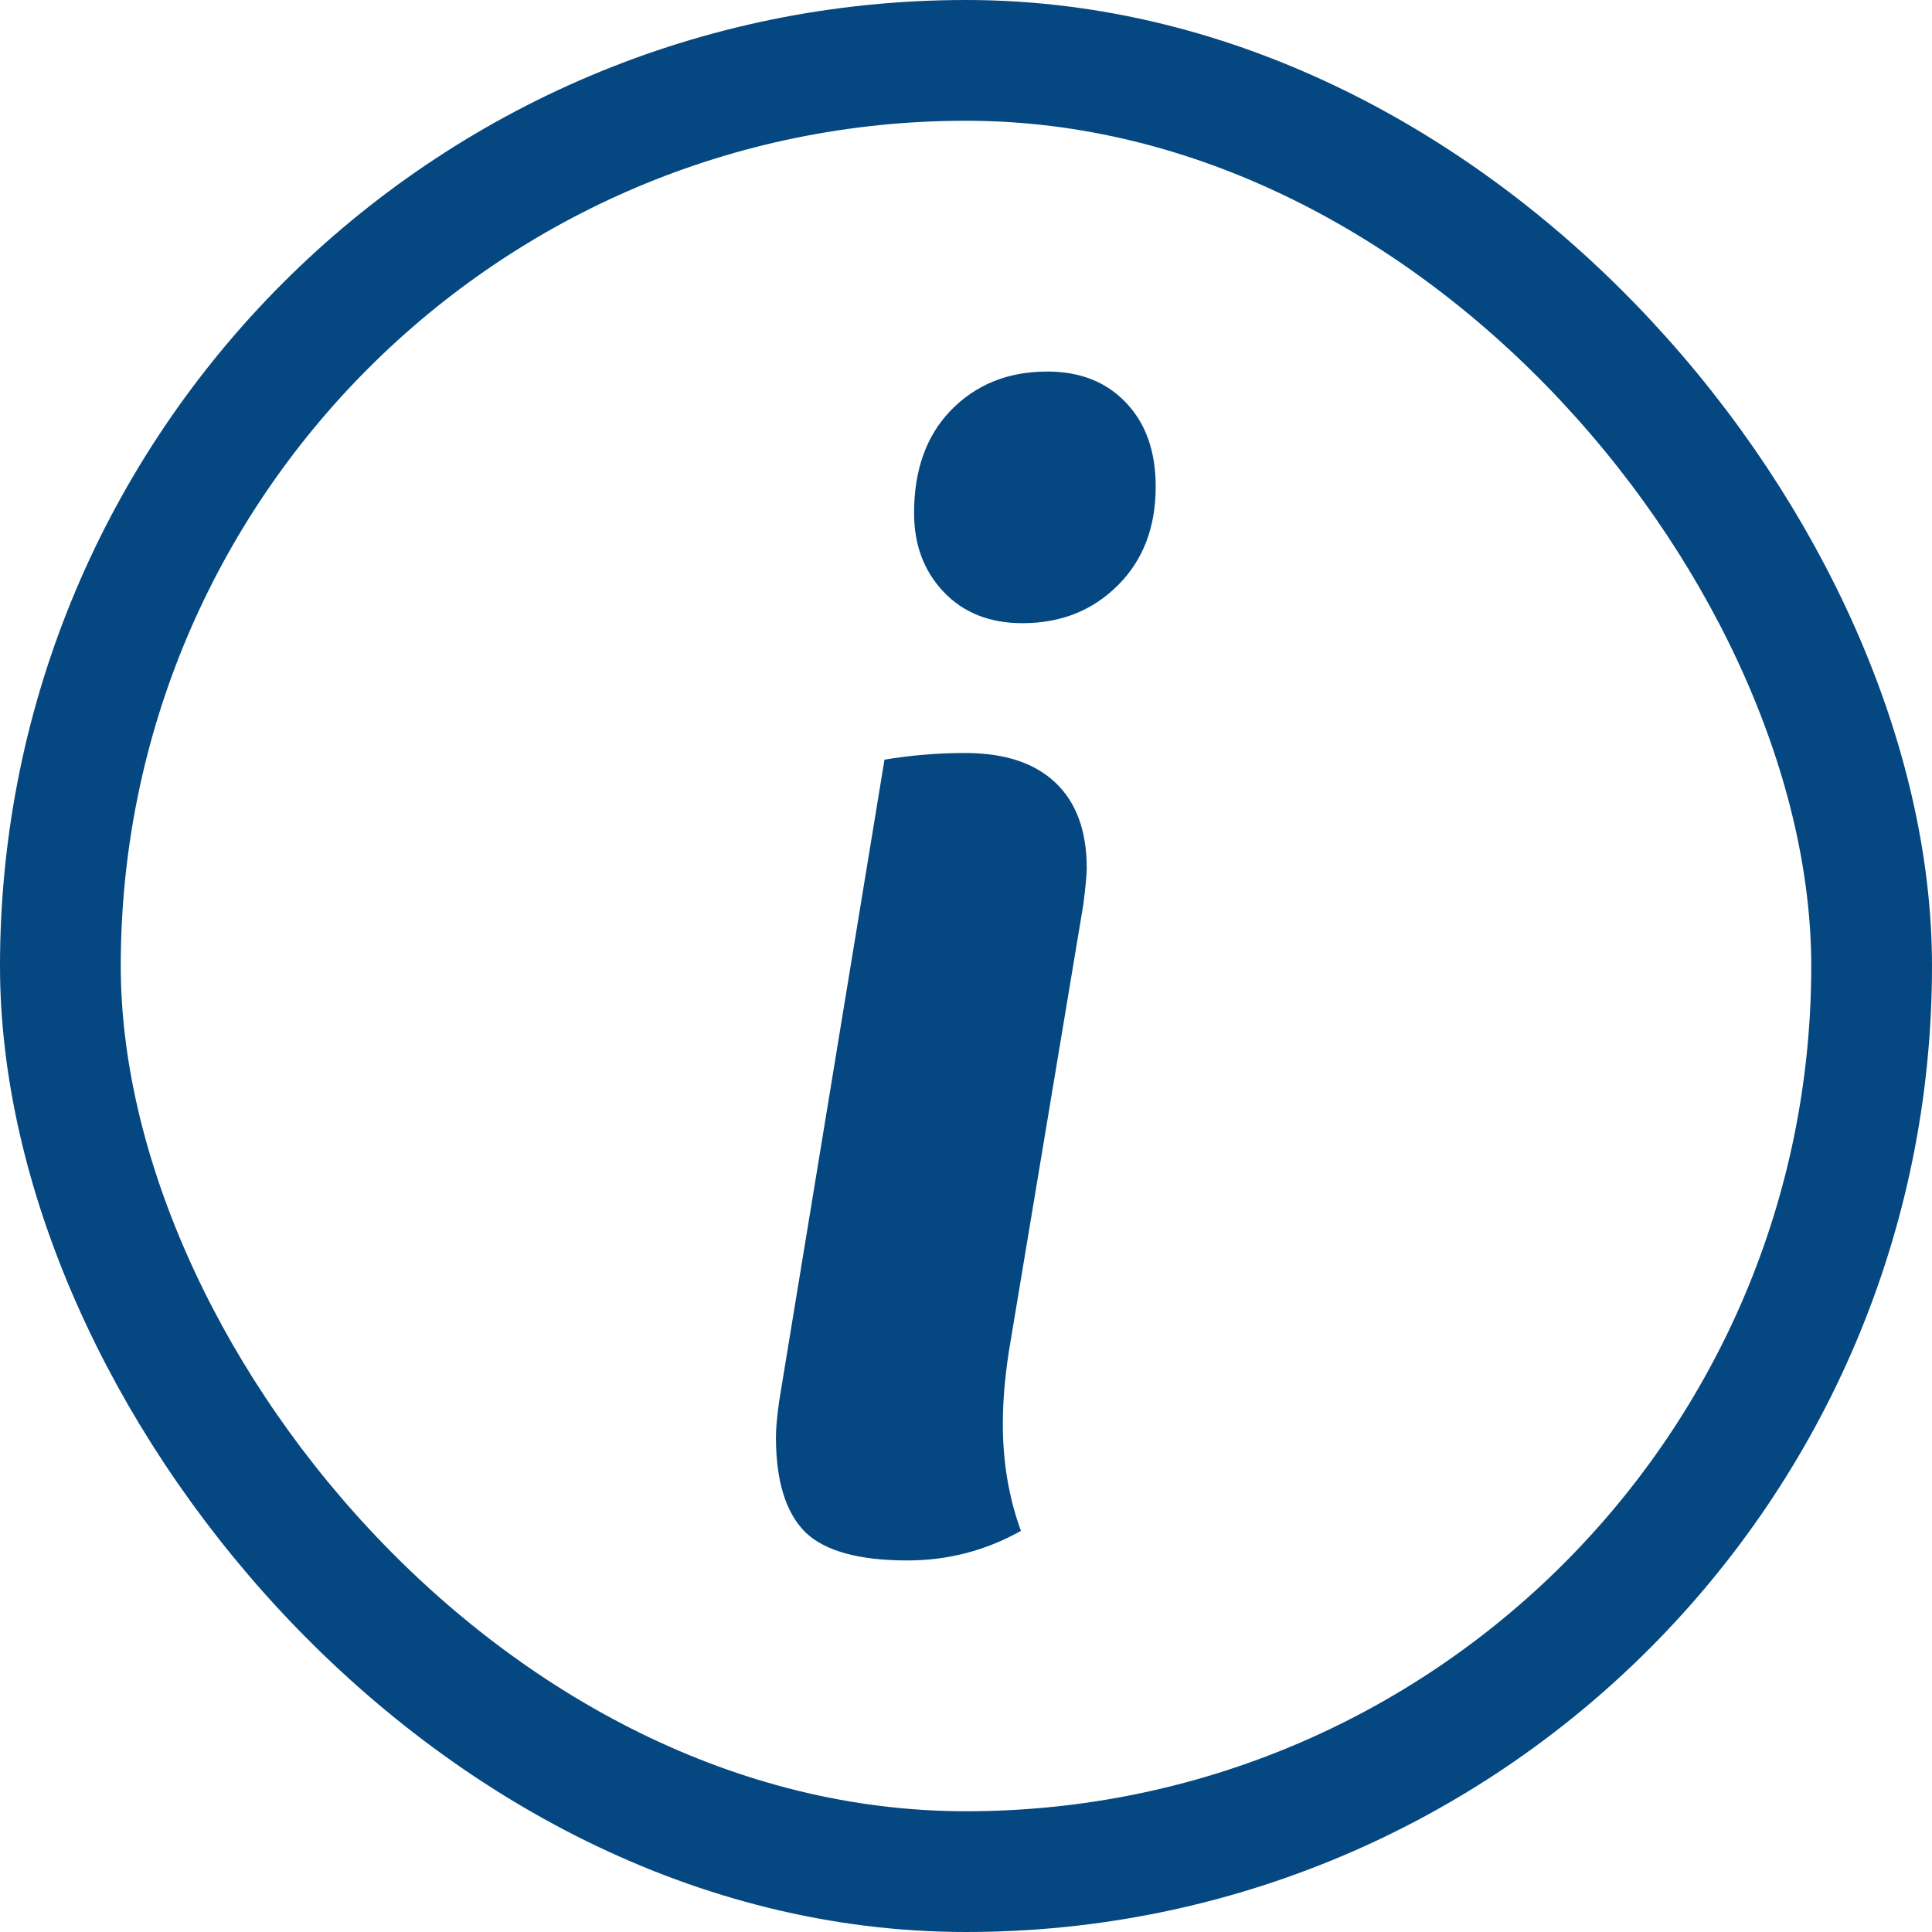 <svg width="16" height="16" viewBox="0 0 16 16" fill="none" xmlns="http://www.w3.org/2000/svg">
<rect x="0.5" y="0.5" width="15" height="15" rx="7.5" stroke="#054780"/>
<path d="M7.325 6.291C7.542 6.255 7.765 6.236 7.992 6.236C8.319 6.236 8.568 6.318 8.741 6.482C8.913 6.645 9 6.881 9 7.19C9 7.244 8.99 7.344 8.972 7.489L8.373 11.084C8.328 11.339 8.305 11.575 8.305 11.793C8.305 12.11 8.355 12.405 8.455 12.678C8.164 12.841 7.851 12.923 7.515 12.923C7.116 12.923 6.834 12.846 6.671 12.691C6.507 12.528 6.426 12.265 6.426 11.901C6.426 11.829 6.435 11.729 6.453 11.602L7.325 6.291ZM8.468 5.161C8.196 5.161 7.978 5.074 7.815 4.902C7.651 4.729 7.57 4.512 7.57 4.248C7.57 3.894 7.67 3.613 7.869 3.404C8.078 3.186 8.346 3.077 8.673 3.077C8.945 3.077 9.163 3.163 9.326 3.336C9.49 3.508 9.571 3.74 9.571 4.03C9.571 4.366 9.467 4.639 9.258 4.847C9.049 5.056 8.786 5.161 8.468 5.161Z" fill="#054780"/>
</svg>
